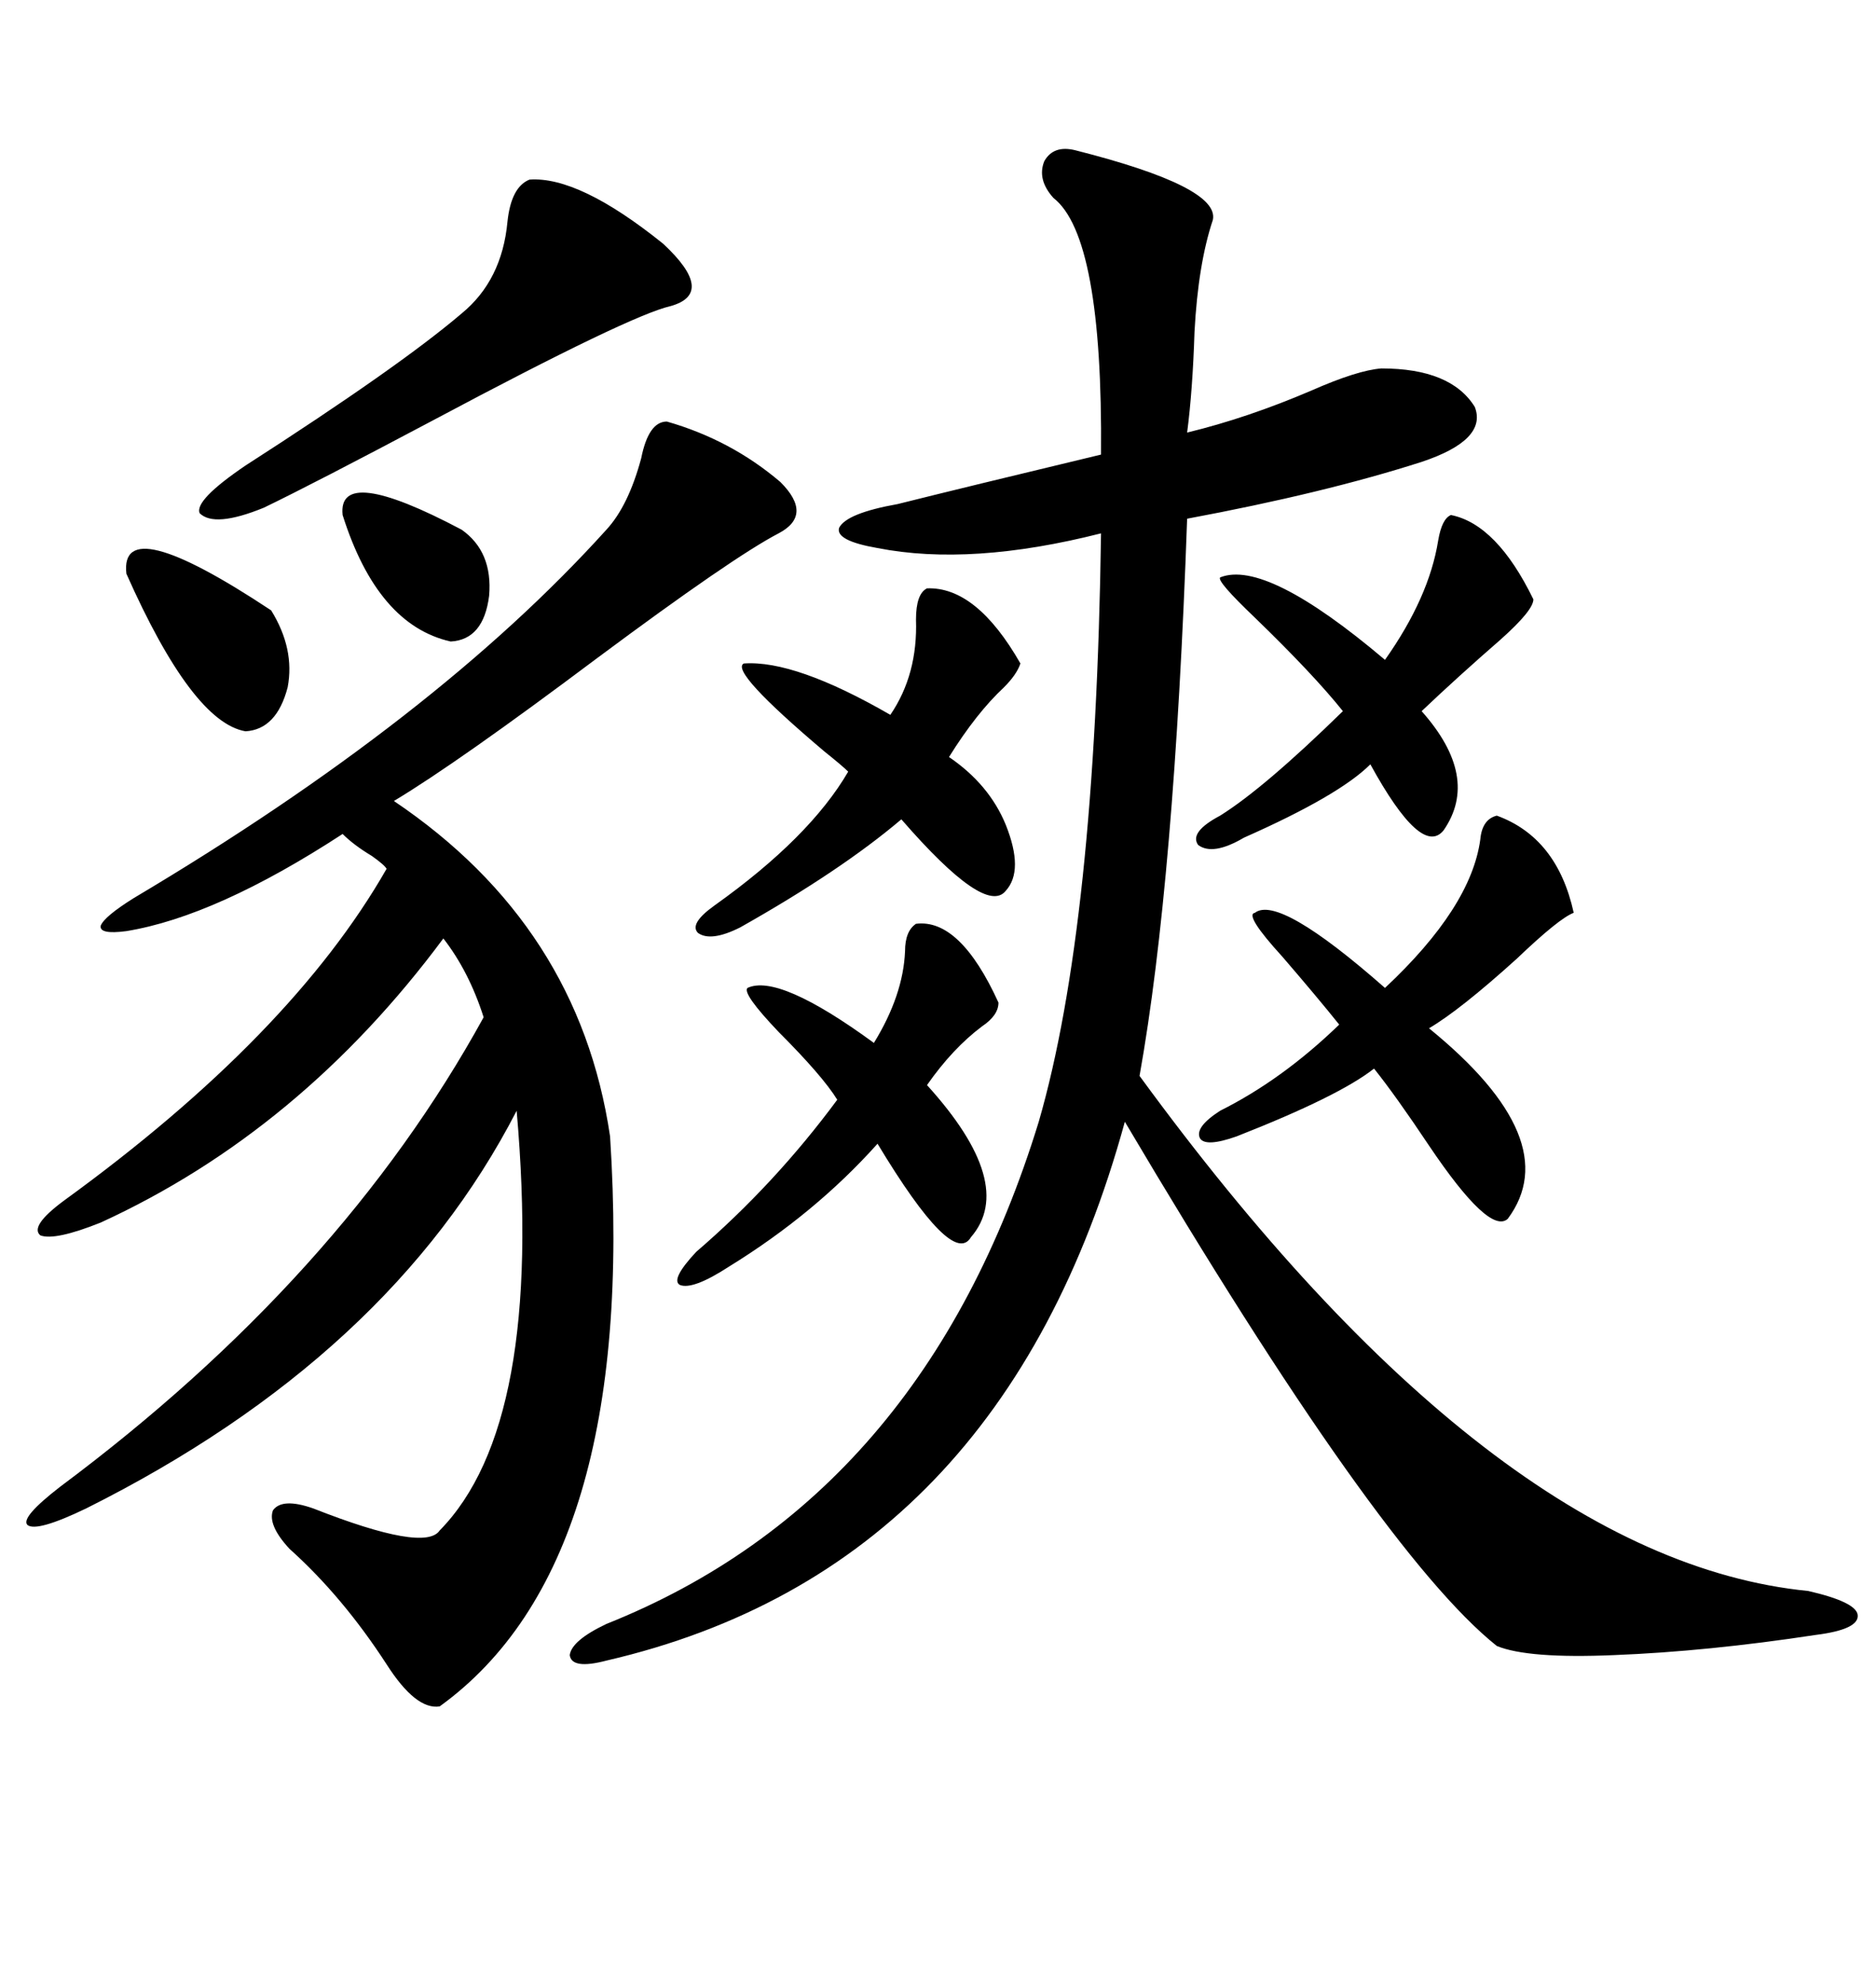<svg xmlns="http://www.w3.org/2000/svg" xmlns:xlink="http://www.w3.org/1999/xlink" width="300" height="317.285"><path d="M171.97 24.02L171.97 24.02Q195.12 29.88 193.95 35.16L193.95 35.16Q191.60 42.19 191.02 53.03L191.02 53.03Q190.72 62.40 189.84 69.14L189.84 69.14Q199.51 66.80 209.77 62.40L209.77 62.40Q217.09 59.18 220.90 58.89L220.90 58.89Q232.03 58.89 235.84 65.04L235.84 65.04Q237.89 70.31 227.34 73.83L227.34 73.83Q211.82 78.81 189.84 82.91L189.84 82.91Q187.79 140.92 182.23 171.97L182.23 171.97Q238.77 249.32 289.16 254.30L289.16 254.30Q296.78 256.05 297.07 258.11L297.07 258.11Q297.36 260.45 290.33 261.33L290.33 261.33Q273.05 263.96 258.11 264.55L258.11 264.55Q244.34 265.14 239.36 263.09L239.36 263.09Q220.61 248.14 179.88 179.30L179.88 179.30Q160.25 250.78 96.97 265.43L96.97 265.43Q91.41 266.89 91.11 264.55L91.11 264.55Q91.41 262.21 96.97 259.57L96.97 259.57Q147.66 239.36 166.11 179.30L166.11 179.30Q175.20 147.95 176.07 85.25L176.07 85.25Q155.27 90.53 140.33 87.60L140.33 87.60Q133.59 86.43 134.18 84.38L134.18 84.38Q135.35 82.03 143.55 80.57L143.55 80.57Q154.10 77.93 176.07 72.66L176.07 72.66Q176.37 37.79 168.46 31.64L168.46 31.64Q165.82 28.71 166.99 25.78L166.99 25.78Q168.46 23.14 171.97 24.02ZM106.64 67.38L106.64 67.38Q116.89 70.31 124.80 77.05L124.80 77.05Q130.08 82.32 124.51 85.25L124.51 85.25Q117.19 89.06 95.51 105.18L95.51 105.18Q73.24 121.88 62.99 128.03L62.99 128.03Q92.58 147.95 97.56 181.64L97.56 181.64Q101.95 249.90 70.31 272.75L70.31 272.75Q66.50 273.34 61.82 266.02L61.82 266.02Q54.79 255.18 46.29 247.56L46.29 247.56Q42.77 243.75 43.65 241.41L43.65 241.41Q45.12 239.36 50.10 241.11L50.10 241.11Q67.97 248.14 70.31 244.63L70.31 244.63Q87.01 227.64 82.62 177.54L82.62 177.54Q62.40 216.80 13.77 241.11L13.77 241.11Q5.86 244.92 4.39 243.75L4.39 243.75Q3.22 242.58 9.67 237.60L9.67 237.60Q54.49 204.20 77.34 162.60L77.34 162.60Q75 155.27 70.90 150L70.90 150Q48.05 180.76 16.11 195.41L16.11 195.41Q8.79 198.34 6.45 197.46L6.45 197.46Q4.69 196.00 10.25 191.89L10.25 191.89Q46.58 165.53 61.82 138.87L61.82 138.87Q61.52 138.28 59.47 136.82L59.47 136.82Q56.54 135.06 54.79 133.30L54.79 133.30Q34.57 146.48 20.21 148.83L20.21 148.83Q15.82 149.41 16.11 147.95L16.11 147.95Q16.70 146.48 21.39 143.55L21.39 143.55Q69.73 114.84 96.97 84.67L96.97 84.67Q100.49 80.86 102.54 73.24L102.54 73.24Q103.71 67.38 106.64 67.38ZM239.36 130.37L239.36 130.37Q249.02 133.89 251.66 145.90L251.66 145.90Q249.32 146.78 242.58 153.22L242.58 153.22Q233.50 161.43 228.52 164.36L228.52 164.36Q250.49 182.23 241.11 194.82L241.11 194.82Q238.18 197.46 228.52 183.11L228.52 183.11Q223.24 175.20 219.73 170.80L219.73 170.80Q214.16 175.20 197.75 181.64L197.75 181.64Q192.77 183.40 191.89 181.93L191.89 181.93Q191.02 180.18 195.12 177.54L195.12 177.54Q205.08 172.56 214.16 163.77L214.16 163.77Q210.64 159.38 205.08 152.93L205.08 152.93Q198.93 146.19 200.68 145.90L200.68 145.90Q204.49 142.97 221.48 157.91L221.48 157.91Q235.25 145.02 236.72 134.18L236.72 134.18Q237.01 130.96 239.36 130.37ZM84.67 28.71L84.67 28.71Q92.58 28.13 106.05 38.96L106.05 38.96Q114.55 46.88 107.23 48.93L107.23 48.93Q100.78 50.39 69.43 67.09L69.43 67.09Q50.10 77.34 42.19 81.15L42.19 81.15Q34.28 84.38 31.93 82.03L31.93 82.03Q31.05 79.98 39.26 74.41L39.26 74.41Q63.87 58.59 73.83 50.10L73.83 50.10Q80.27 44.82 81.15 35.45L81.15 35.45Q81.74 29.88 84.67 28.71ZM148.24 94.04L148.24 94.04Q156.15 93.75 163.18 106.05L163.18 106.05Q162.60 107.81 160.55 109.86L160.55 109.86Q156.15 113.96 151.76 121.00L151.76 121.00Q158.20 125.39 160.84 131.84L160.84 131.84Q163.77 139.16 160.84 142.38L160.84 142.38Q157.62 146.48 144.14 130.96L144.14 130.96Q134.47 139.16 118.36 148.24L118.36 148.24Q113.67 150.59 111.62 149.12L111.62 149.12Q110.16 147.66 114.26 144.73L114.26 144.73Q129.49 133.89 135.64 123.34L135.64 123.34Q134.77 122.46 131.84 120.12L131.84 120.12Q116.60 107.23 118.95 106.05L118.95 106.05Q127.15 105.47 142.38 114.26L142.38 114.26Q146.78 107.81 146.48 99.02L146.48 99.02Q146.48 94.92 148.24 94.04ZM146.48 147.66L146.48 147.66Q153.52 146.78 159.67 160.25L159.67 160.25Q159.67 162.30 157.03 164.06L157.03 164.06Q152.34 167.58 148.24 173.44L148.24 173.44Q162.60 189.26 155.27 197.75L155.27 197.75Q152.34 202.73 140.33 182.81L140.33 182.81Q130.37 193.95 116.60 202.44L116.60 202.44Q110.74 206.25 108.69 205.37L108.69 205.37Q107.23 204.49 111.33 200.10L111.33 200.10Q123.93 189.26 133.89 175.78L133.89 175.78Q131.54 171.97 124.51 164.94L124.51 164.94Q118.65 158.79 119.53 157.91L119.53 157.91Q124.51 155.57 139.75 166.70L139.75 166.70Q144.43 159.08 144.73 152.05L144.73 152.05Q144.73 148.83 146.48 147.66ZM232.03 82.32L232.03 82.32Q239.36 83.79 245.21 95.80L245.21 95.80Q245.21 97.56 239.94 102.25L239.94 102.25Q233.20 108.11 227.34 113.67L227.34 113.67Q236.72 124.22 230.86 132.71L230.86 132.71Q227.34 137.11 219.14 122.17L219.14 122.17Q214.16 127.15 198.93 133.89L198.93 133.89Q193.95 136.82 191.60 135.06L191.60 135.06Q190.14 133.01 195.12 130.37L195.12 130.37Q202.15 125.98 214.75 113.67L214.75 113.67Q210.06 107.81 200.68 98.73L200.68 98.73Q194.53 92.87 195.12 92.29L195.12 92.29Q202.44 89.36 221.48 105.47L221.48 105.47Q228.52 95.51 229.98 86.43L229.98 86.43Q230.57 82.91 232.03 82.32ZM20.21 91.70L20.21 91.70Q19.04 81.45 43.36 97.56L43.36 97.56Q47.17 103.71 46.00 109.86L46.00 109.86Q44.24 116.60 39.26 116.89L39.26 116.89Q30.76 115.43 20.21 91.70ZM54.79 82.32L54.79 82.32Q53.91 74.12 73.83 84.67L73.83 84.67Q78.81 88.18 78.22 95.21L78.22 95.21Q77.34 102.25 72.07 102.54L72.07 102.54Q60.35 99.90 54.79 82.32Z"/></svg>

